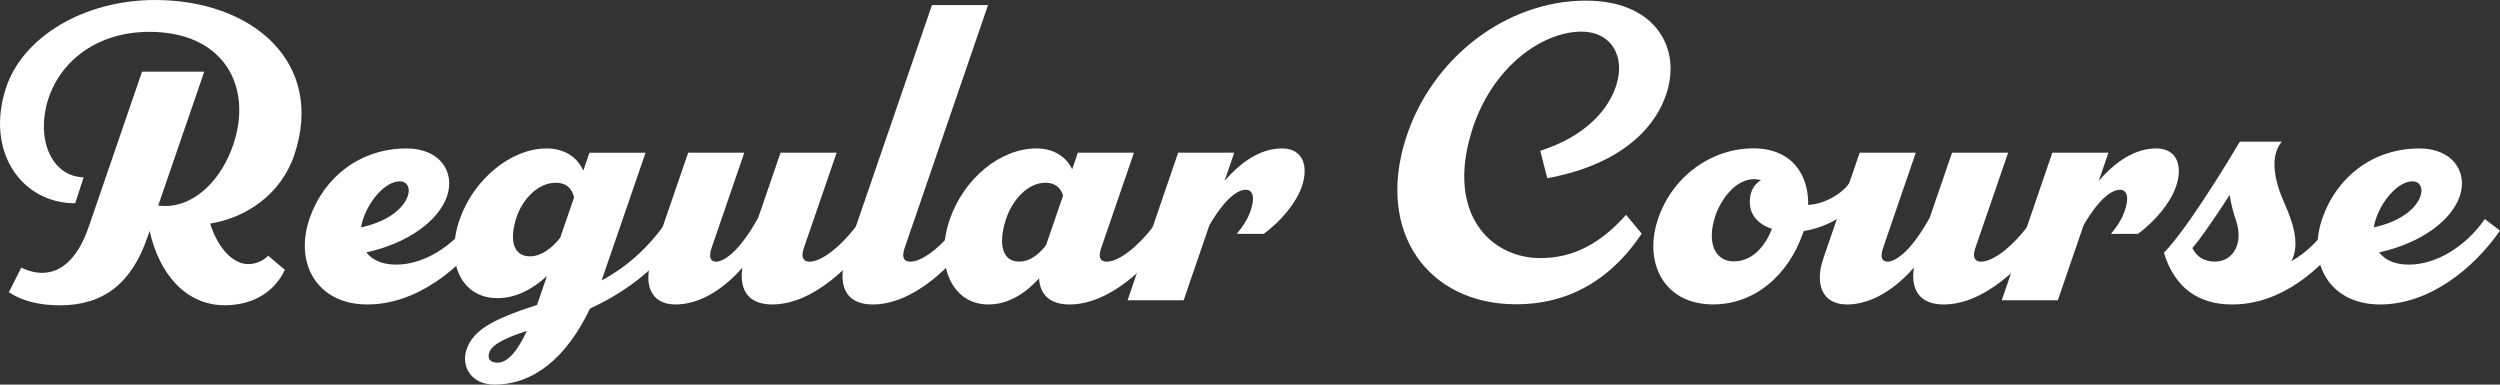<?xml version="1.0" encoding="UTF-8"?><svg id="_レイヤー_2" xmlns="http://www.w3.org/2000/svg" viewBox="0 0 355.7 54.72"><rect x="0" y="0" width="355.7" height="54.72" fill="#333333" stroke="none"/><defs><style>.cls-1{fill:#fff;}</style></defs><g id="_文字"><path class="cls-1" d="M29.9,31.81c1.33,4.18,3.71,5.77,5.38,5.77,1.2,0,2.25-.54,2.88-1.2l2.37,2.01c-1.32,2.82-4.17,5.04-8.55,5.04-5.57,0-9.34-4.5-10.69-10.57l-.32.92c-2.28,6.6-6.3,9.66-12.45,9.66-2.82,0-5.31-.57-7.26-1.86l1.77-3.51c1.02.51,2.04.75,2.97.75,2.79,0,5.12-2.16,6.63-6.56l7.58-22.06h8.85l-6.55,19.05c.34.04.68.06,1,.06,4.32,0,8.04-3.84,9.69-8.76,2.79-8.28-1.38-16.02-11.94-16.02-7.17,0-12.62,3.9-14.44,9.72-1.72,5.52.49,10.86,5.08,10.98l-1.2,3.69C3.03,28.92-2.09,21.54.84,12.54,3.22,5.22,12,0,22.05,0c13.95,0,24.21,8.94,19.83,22.02-1.89,5.66-6.92,8.99-11.98,9.79Z"/><path class="cls-1" d="M69.33,32.82c-3.75,5.37-10.02,10.5-17.07,10.5s-10.51-5.76-8.16-12.39c2-5.64,7.05-9.81,13.77-9.81,4.68,0,6.93,3.33,5.73,6.81-1.21,3.5-5.57,6.68-11.47,7.98.81,1.06,2.21,1.74,4.24,1.74,3.84,0,8.01-2.49,10.8-6.48l2.16,1.65ZM51.69,31.08c-.15.43-.25.86-.32,1.27,7.21-1.56,7.98-6.55,5.51-6.55-1.98,0-4.26,2.58-5.19,5.28Z"/><path class="cls-1" d="M83.96,43.88c-3.37,7.05-8.05,10.84-13.62,10.84-3.36,0-4.76-2.67-3.96-4.98.93-2.69,3.38-4.2,10.03-6.36l1.41-4.1c-1.97,1.79-4.34,3.14-7.03,3.14-5.37,0-7.47-5.4-5.34-11.34,2-5.58,7.23-9.96,12.33-9.96,2.22,0,4.25.99,5.21,3.16l.88-2.55h7.98l-6.12,17.79c-.04.13-.09.25-.13.38,3.87-2.09,6.82-4.86,9.49-8.72l2.16,1.65c-3.4,4.93-7.62,8.45-13.29,11.06ZM74.96,47.08c-2.61.86-4.81,1.77-5.3,2.96-.42,1.02.15,1.56,1.11,1.56,1.54,0,2.94-1.81,4.19-4.52ZM79.7,33.84l1.98-5.75c-.31-1.37-1.19-2.09-2.6-2.09-2.52,0-4.74,2.31-5.61,4.98-1.06,3.27-.39,5.49,1.92,5.49,1.57,0,3.05-1.06,4.31-2.63Z"/><path class="cls-1" d="M124.71,32.82c-3.63,5.28-9.21,10.5-14.85,10.5-3.24,0-4.74-1.92-4.23-5.25-2.89,3.31-6.28,5.25-9.51,5.25-3.66,0-4.59-3.03-3.36-6.6l5.16-15h7.98l-4.65,13.54c-.49,1.43-.09,1.97.63,1.97.91,0,3.09-1.01,6-6.26l3.18-9.25h7.98l-4.67,13.57c-.49,1.43.03,1.94.8,1.94,1.83,0,4.86-2.4,7.38-6.06l2.16,1.65Z"/><path class="cls-1" d="M128.7,35.32c-.49,1.43.03,1.91.81,1.91,1.83,0,4.86-2.4,7.38-6.06l2.16,1.65c-3.63,5.28-9.24,10.5-14.88,10.5-3.9,0-5.24-2.79-3.64-7.47L132.6.72h7.98l-11.88,34.6Z"/><path class="cls-1" d="M167.01,32.82c-3.63,5.28-9.21,10.5-14.85,10.5-2.7,0-4.19-1.33-4.32-3.71-1.97,2.16-4.42,3.71-7.2,3.71-5.4,0-7.65-5.94-5.49-12.15,2.03-5.82,7.2-10.05,12.3-10.05,2.16,0,4.1.91,5.1,2.97l.81-2.37h7.98l-4.68,13.63c-.49,1.43.03,1.88.81,1.88,1.83,0,4.86-2.4,7.38-6.06l2.16,1.65ZM144.99,37.23c1.37,0,2.67-.84,3.83-2.32l2.44-7.09c-.38-1.2-1.23-1.82-2.52-1.82-2.55,0-4.77,2.49-5.67,5.37-1.08,3.48-.39,5.85,1.92,5.85h0Z"/><path class="cls-1" d="M185.21,26.58c-.83,2.37-3.06,4.98-5.4,6.69h-3.84c1.05-1.26,1.62-2.28,1.95-3.24.66-1.92.36-3.03-.66-3.03-1.11,0-2.86,1.08-5.18,5.02l-3.67,10.7h-7.98l7.2-21h7.98l-1.38,4.02c2.53-2.93,5.31-4.62,8.16-4.62,3.09,0,3.81,2.64,2.82,5.46Z"/><path class="cls-1" d="M237.36,12.42c-1.66,6.51-7.86,11.25-17.22,12.93l-.99-3.9c6.36-2.01,9.72-5.82,10.83-9.36,1.29-4.11-.75-7.59-4.95-7.59-5.64,0-12.81,5.07-15.63,14.16-3.69,11.91,2.82,18.06,9.75,18.06,4.92,0,8.7-2.25,12.21-6.15l2.22,2.67c-3.36,5.04-8.88,10.05-17.88,10.05-12.45,0-19.94-10.17-15.69-23.55C203.61,8.37,214.2.09,225.65.09c9.45,0,13.26,6.21,11.7,12.33Z"/><path class="cls-1" d="M256.63,32.88c-.03.1-.07.19-.1.29-2.1,6-6.87,10.14-12.78,10.14-7.17,0-9.96-6.15-7.8-12.3,2.12-6.03,7.59-9.9,13.53-9.9,5.48,0,7.86,3.75,7.79,8.04,2-.06,4.66-1.36,5.92-3.18l2.16,1.65c-1.83,2.61-5.27,4.74-8.72,5.25ZM252.11,32.56c-2.22-.73-3.53-2.37-3.05-4.79.2-1,.77-1.7,1.49-2.14-.29-.09-.62-.14-.98-.14-2.61,0-4.75,2.85-5.55,5.34-1.18,3.66-.06,6.36,2.67,6.36,2.23,0,4.24-1.6,5.42-4.63Z"/><path class="cls-1" d="M291.39,32.82c-3.63,5.28-9.21,10.5-14.85,10.5-3.24,0-4.74-1.92-4.23-5.25-2.89,3.31-6.28,5.25-9.51,5.25-3.66,0-4.59-3.03-3.36-6.6l5.16-15h7.98l-4.65,13.54c-.49,1.43-.09,1.97.63,1.97.91,0,3.09-1.01,6-6.26l3.18-9.25h7.98l-4.67,13.57c-.49,1.43.03,1.94.81,1.94,1.83,0,4.86-2.4,7.38-6.06l2.16,1.65Z"/><path class="cls-1" d="M309.59,26.58c-.83,2.37-3.06,4.98-5.4,6.69h-3.84c1.05-1.26,1.62-2.28,1.95-3.24.66-1.92.36-3.03-.66-3.03-1.11,0-2.86,1.08-5.18,5.02l-3.67,10.7h-7.98l7.2-21h7.98l-1.38,4.02c2.53-2.93,5.31-4.62,8.16-4.62,3.09,0,3.81,2.64,2.82,5.46Z"/><path class="cls-1" d="M334.25,32.82c-3.84,5.55-9.69,10.5-16.65,10.5-4.86,0-8.19-2.4-9.72-7.35.9-.93,2.33-2.72,3.78-4.8,2.24-3.23,4.74-7.14,7.02-11.01h5.97c-1.17,1.38-1.71,4.11.36,8.7,1.67,3.71,2.05,6.34,1,8.3,2.25-1.25,4.15-3.2,6.08-5.99l2.16,1.65ZM318.18,31.5c-.45-1.33-.79-2.62-.94-3.78-1.08,1.71-2.26,3.44-3.42,5.1-.65.92-1.27,1.75-1.89,2.47.59,1.22,1.66,1.93,3.21,1.93,2.64,0,4.07-2.67,3.03-5.73Z"/><path class="cls-1" d="M355.7,32.82c-3.75,5.37-10.02,10.5-17.07,10.5s-10.51-5.76-8.16-12.39c2-5.64,7.05-9.81,13.77-9.81,4.68,0,6.93,3.33,5.73,6.81-1.21,3.5-5.57,6.68-11.47,7.98.81,1.06,2.21,1.74,4.24,1.74,3.84,0,8.01-2.49,10.8-6.48l2.16,1.65ZM338.06,31.08c-.15.43-.25.86-.32,1.27,7.21-1.56,7.98-6.55,5.51-6.55-1.98,0-4.26,2.58-5.19,5.28Z"/></g></svg>